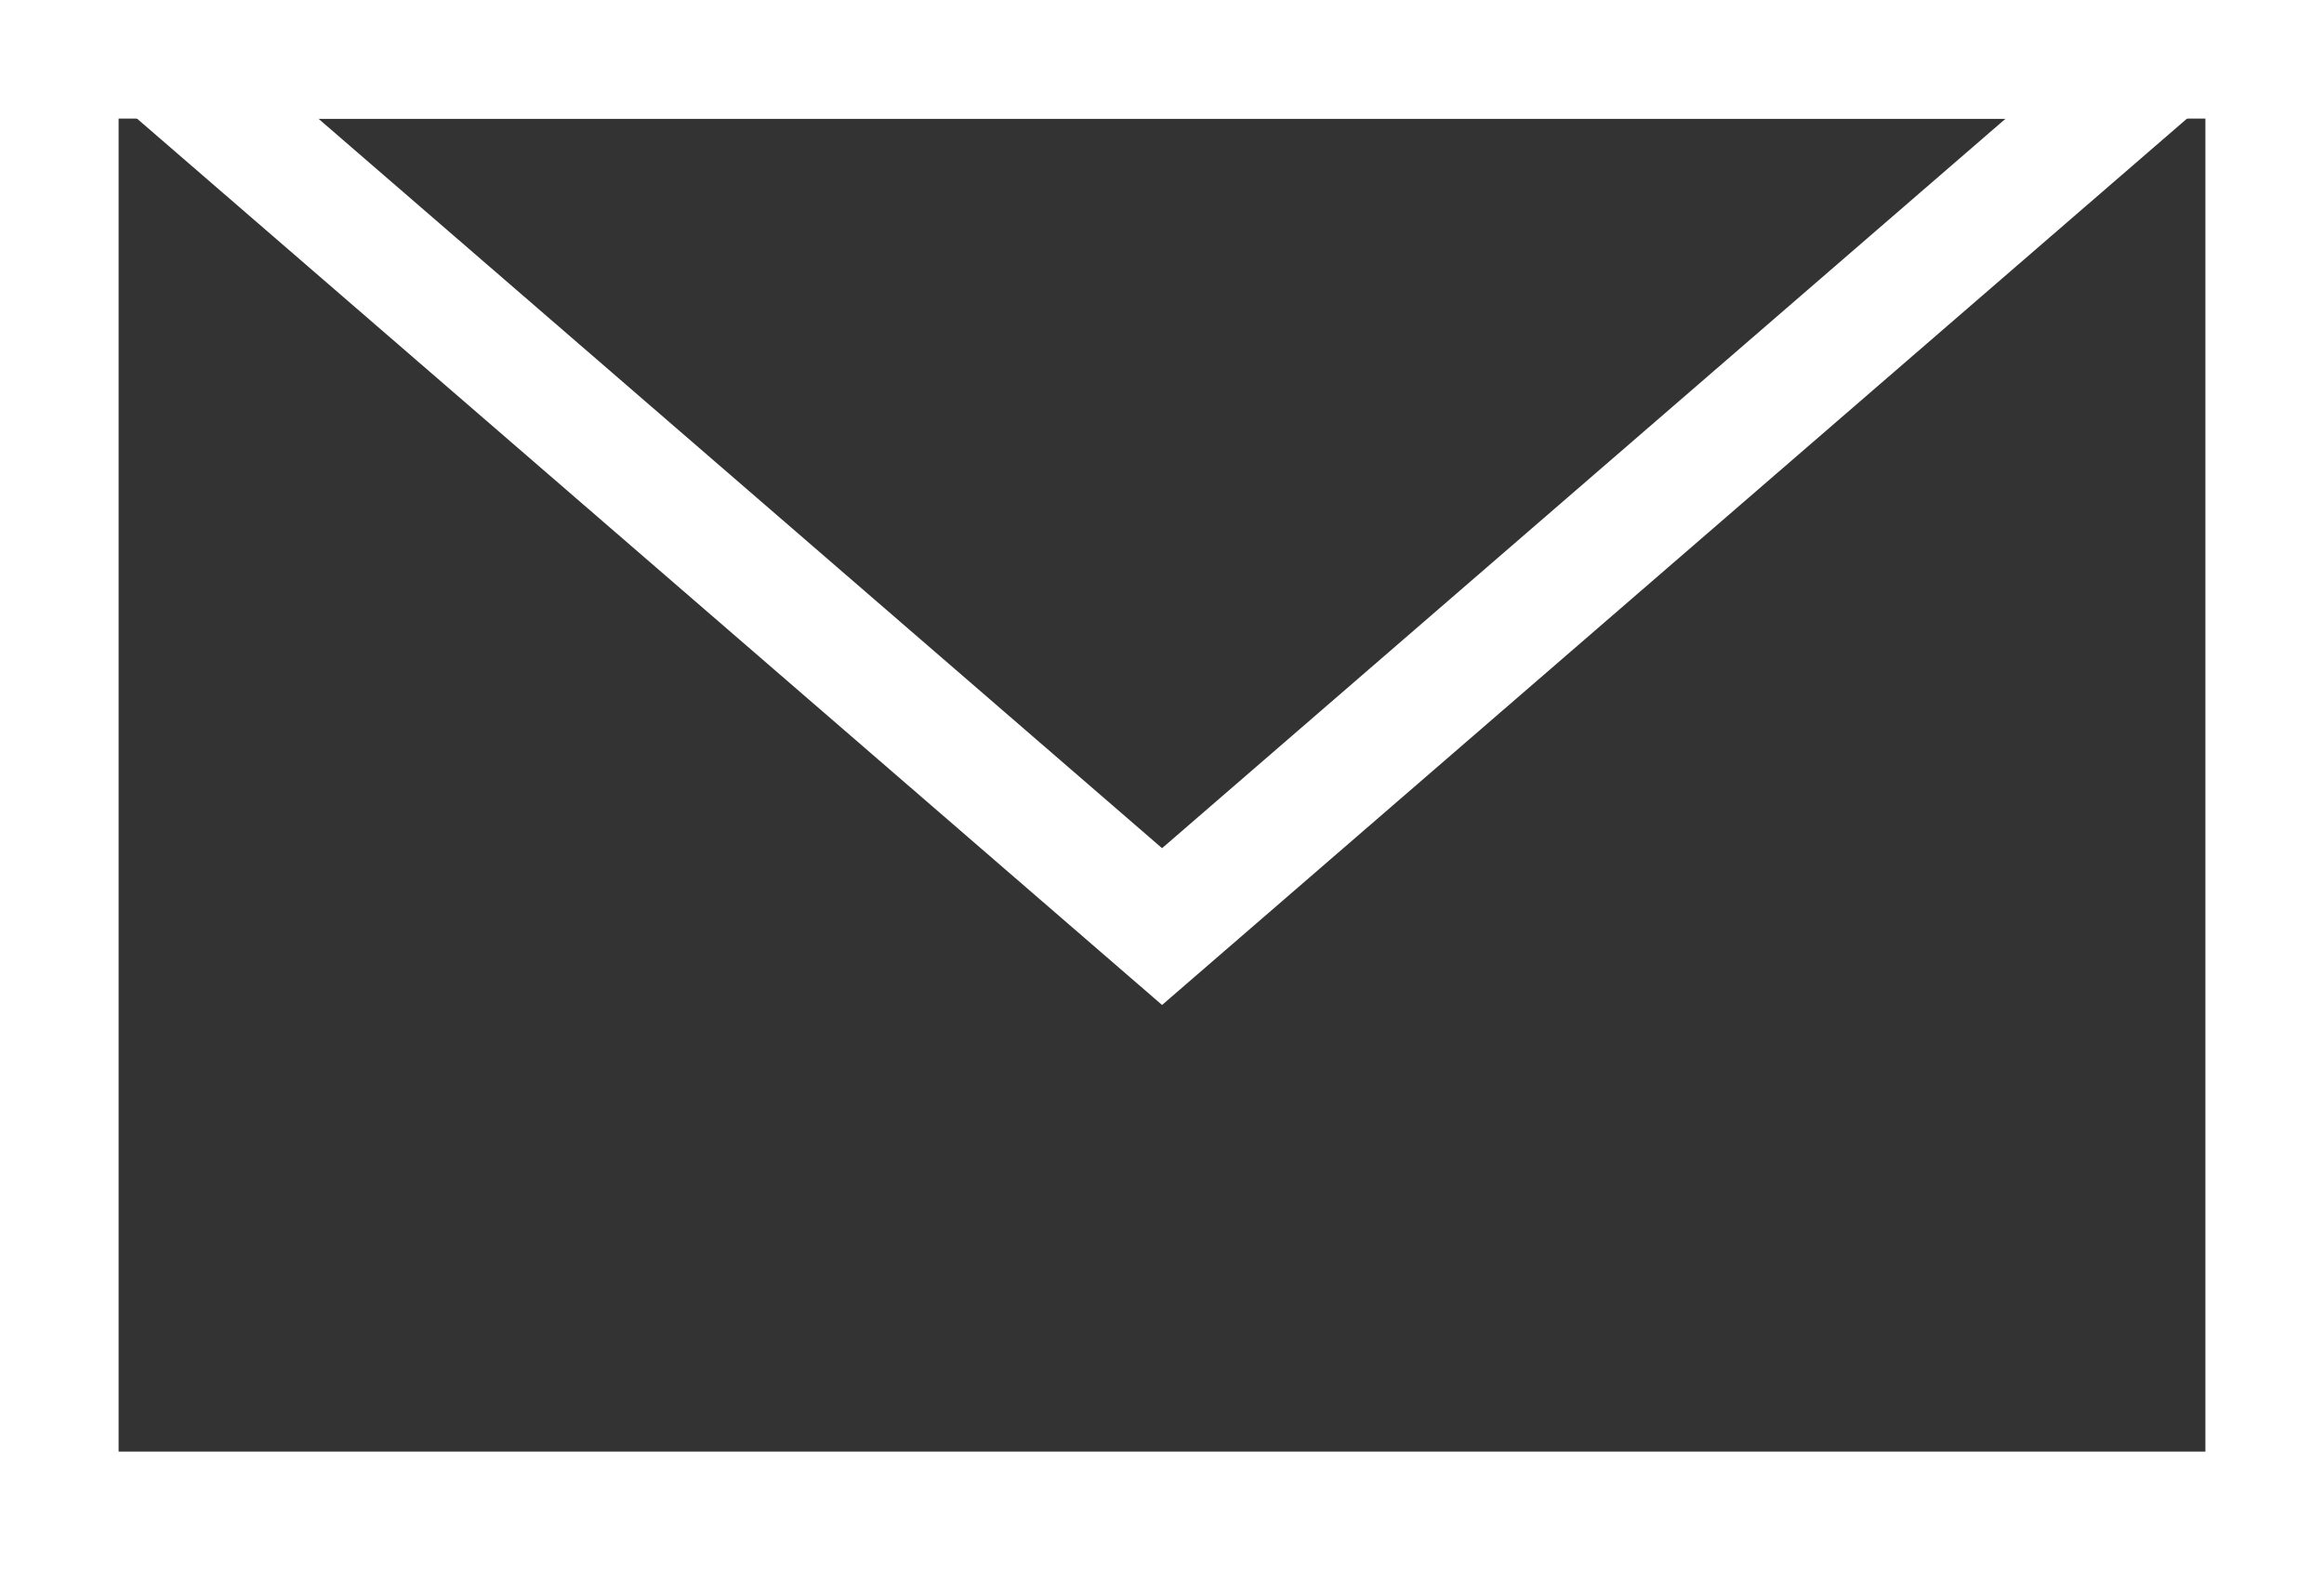 <svg xmlns="http://www.w3.org/2000/svg" width="19.595" height="13.24" viewBox="0 0 19.595 13.24"><rect x="0" y="0" width="19.595" height="13.24" fill="#333333" stroke="none"/><defs><style>.a,.b,.d{fill:none;}.a{stroke:#fff;}.c,.e{stroke:none;}.e{fill:#fff;}</style></defs><g class="a"><rect class="c" width="19.595" height="13.24"/><rect class="d" x="0.5" y="0.5" width="18.595" height="12.24"/></g><g class="b" transform="translate(19.595 8.474) rotate(180)"><path class="c" d="M9.8,0l9.8,8.473H0Z"/><path class="e" d="M 9.797 1.322 L 2.685 7.473 L 16.91 7.473 L 9.797 1.322 M 9.797 -1.9073486328125e-06 L 19.595 8.473 L 3.814697265625e-06 8.473 L 9.797 -1.9073486328125e-06 Z"/></g></svg>